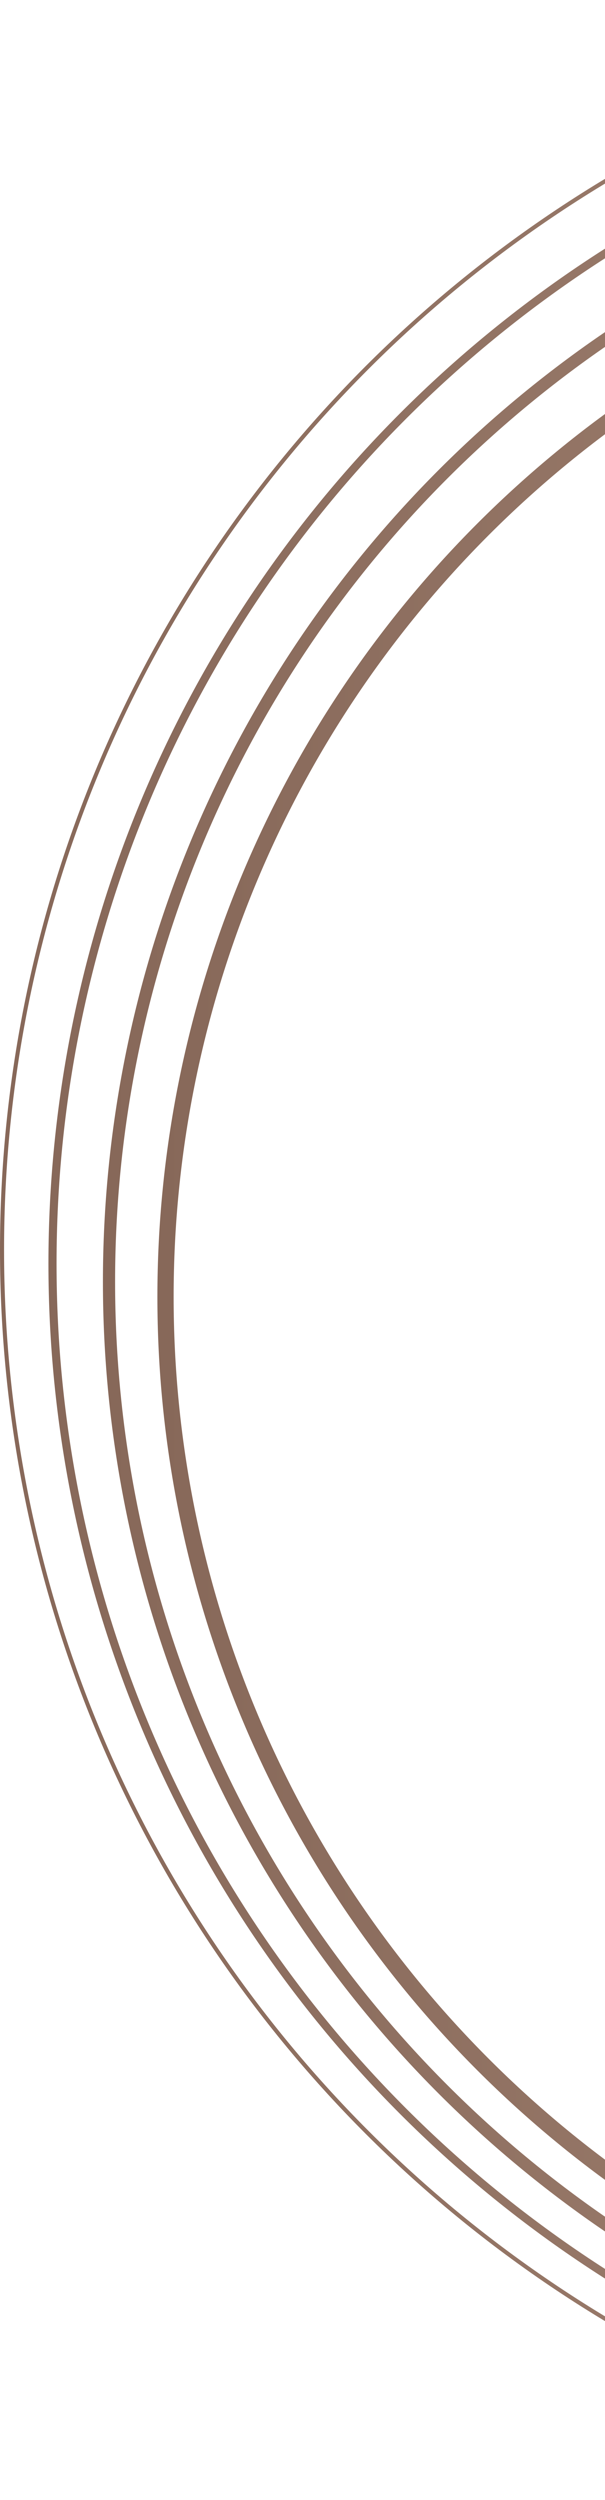 <svg width="149" height="615" viewBox="0 0 149 615" fill="none" xmlns="http://www.w3.org/2000/svg">
<circle cx="307.871" cy="319.054" r="267.109" stroke="url(#paint0_linear_64_3960)" stroke-width="4"/>
<circle cx="307.873" cy="315.328" r="281.027" stroke="url(#paint1_linear_64_3960)" stroke-width="3"/>
<circle cx="307.873" cy="310.855" r="294.945" stroke="url(#paint2_linear_64_3960)" stroke-width="2"/>
<circle cx="307.5" cy="307.5" r="307" stroke="url(#paint3_linear_64_3960)"/>
<defs>
<linearGradient id="paint0_linear_64_3960" x1="38.692" y1="319.06" x2="577.572" y2="319.06" gradientUnits="userSpaceOnUse">
<stop stop-color="#876859"/>
<stop offset="1" stop-color="#C6A896"/>
</linearGradient>
<linearGradient id="paint1_linear_64_3960" x1="25.272" y1="315.333" x2="591.022" y2="315.333" gradientUnits="userSpaceOnUse">
<stop stop-color="#876859"/>
<stop offset="1" stop-color="#C6A896"/>
</linearGradient>
<linearGradient id="paint2_linear_64_3960" x1="11.851" y1="310.861" x2="604.47" y2="310.861" gradientUnits="userSpaceOnUse">
<stop stop-color="#876859"/>
<stop offset="1" stop-color="#C6A896"/>
</linearGradient>
<linearGradient id="paint3_linear_64_3960" x1="-0.08" y1="307.506" x2="615.677" y2="307.506" gradientUnits="userSpaceOnUse">
<stop stop-color="#876859"/>
<stop offset="1" stop-color="#C6A896"/>
</linearGradient>
</defs>
</svg>

